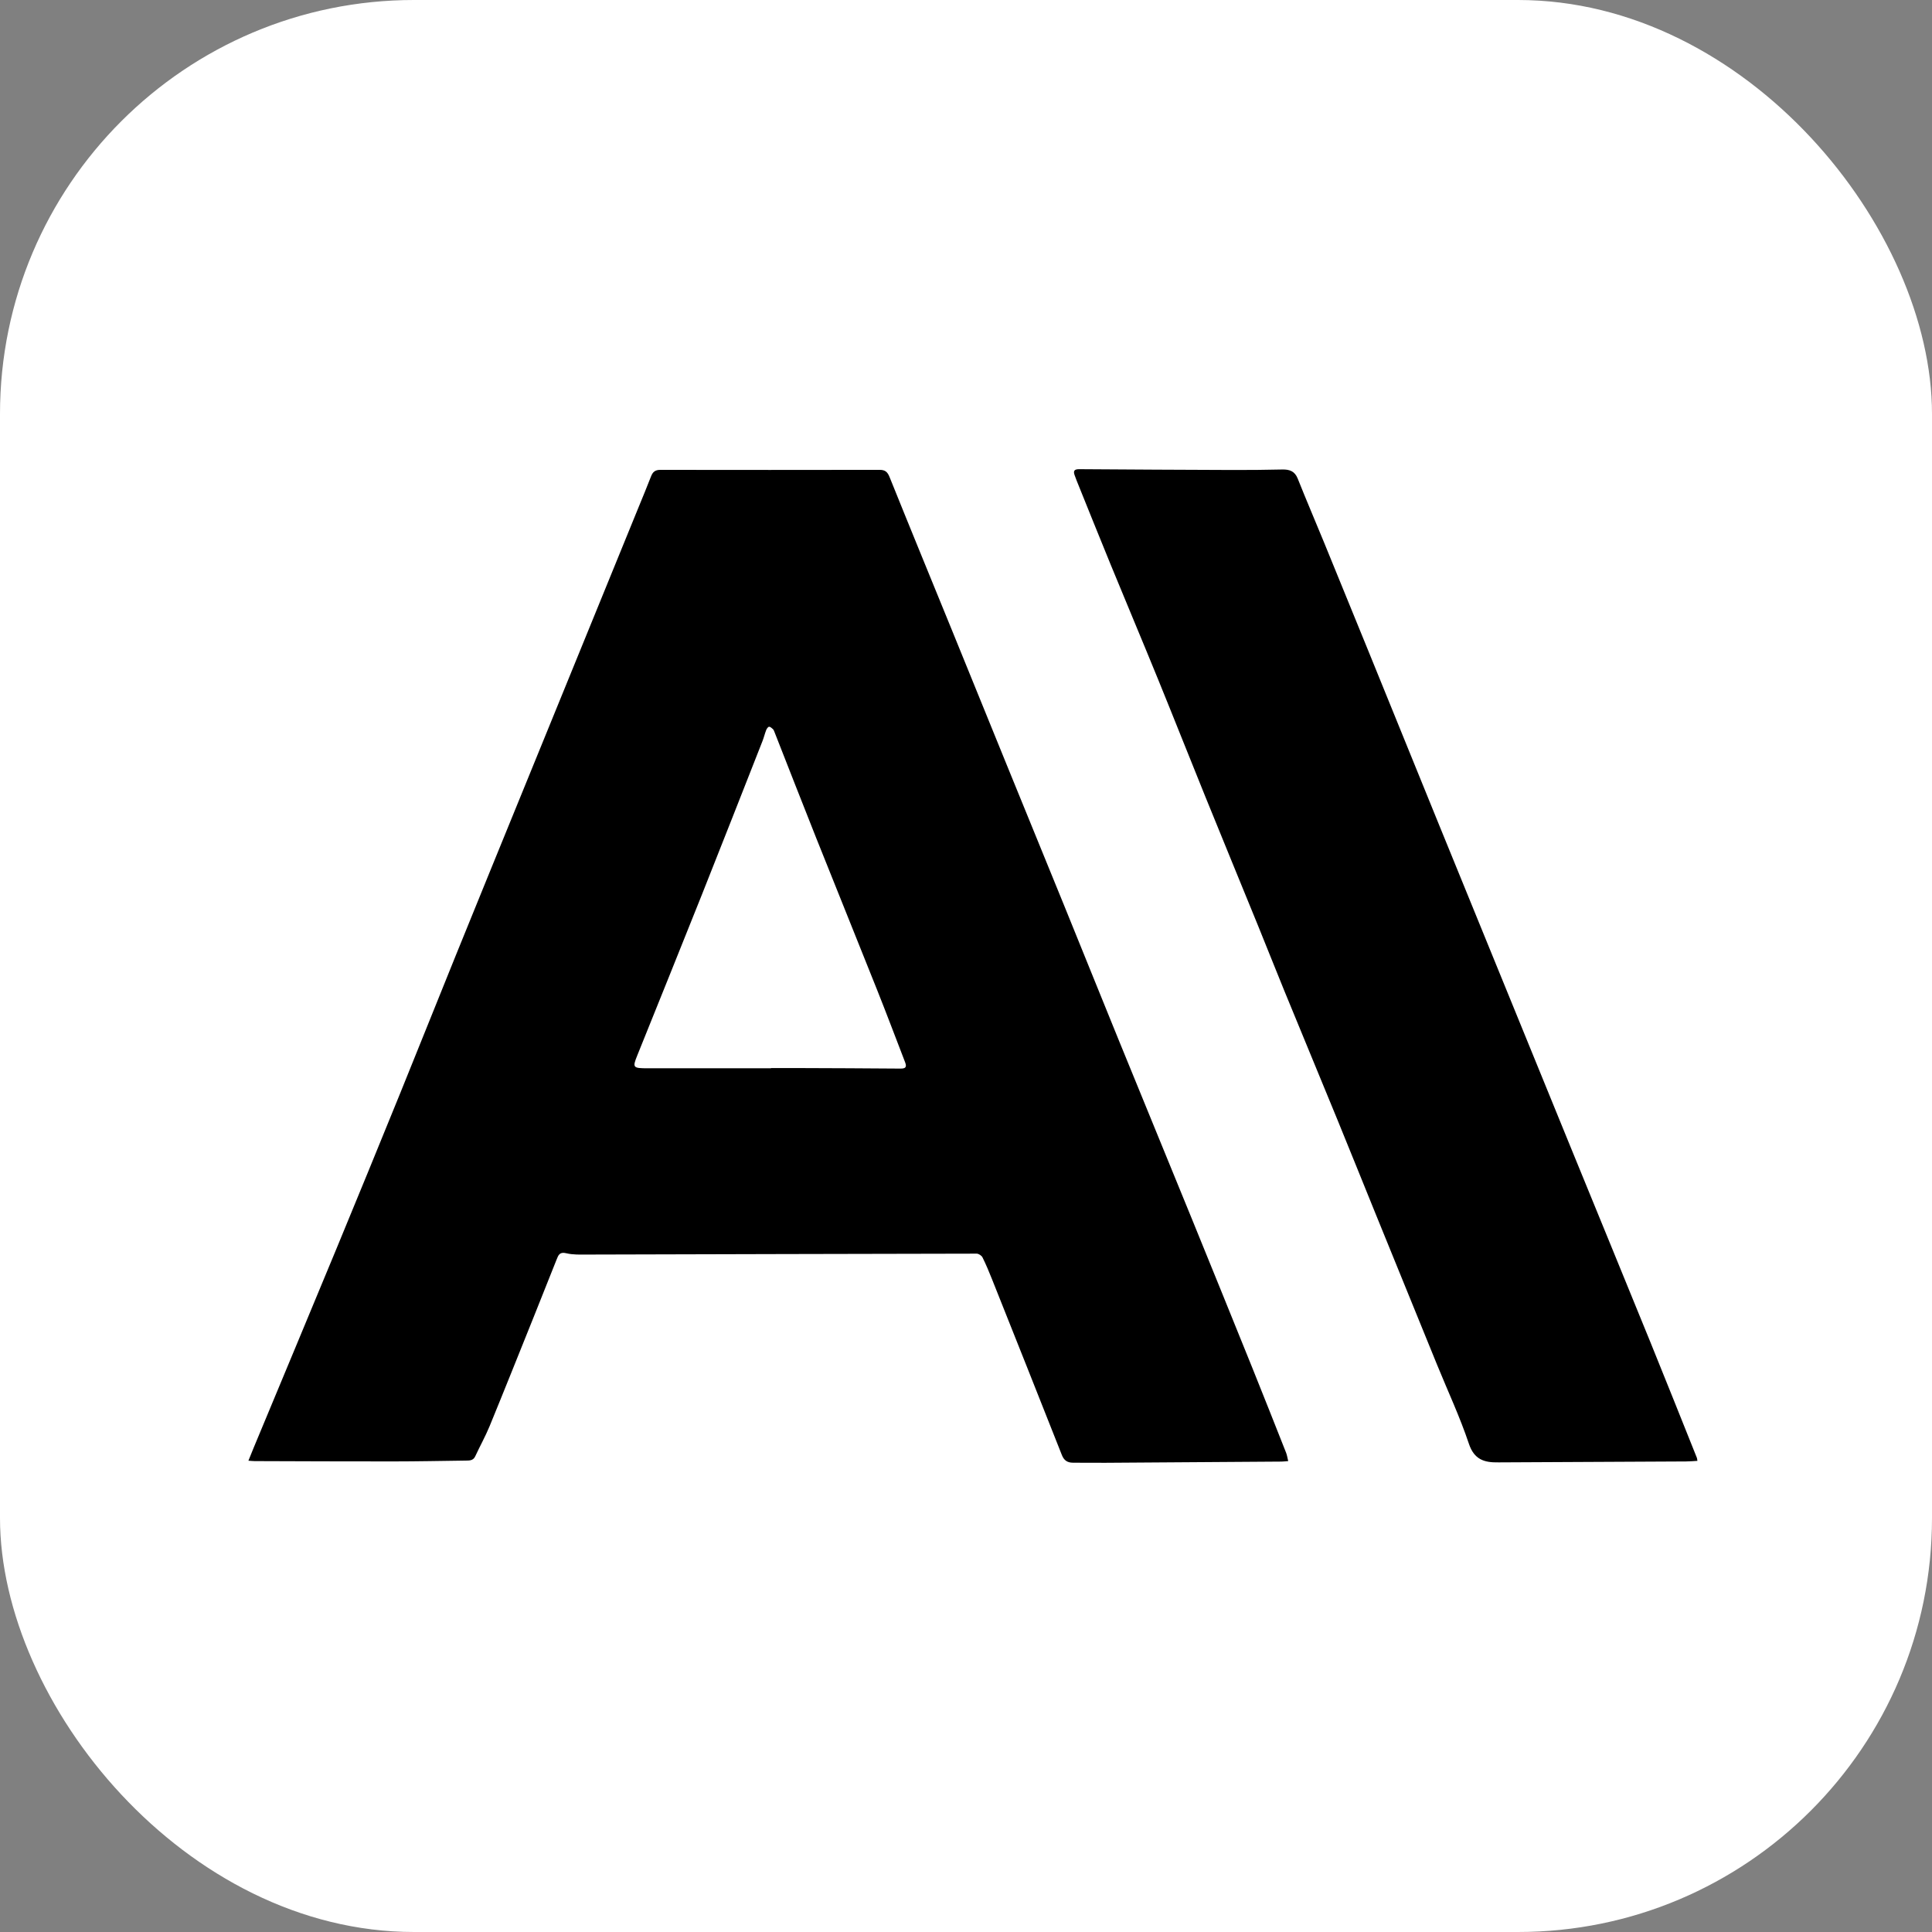 <svg width="140" height="140" viewBox="0 0 140 140" fill="none" xmlns="http://www.w3.org/2000/svg">
<rect x="0" y="0" width="140" height="140" fill="#808080" stroke="none"/>
<rect width="140" height="140" rx="30" fill="white"/>
<g clip-path="url(#clip0_669_18853)">
<path d="M93.346 105.876C93.129 105.892 92.998 105.911 92.866 105.912C88.623 105.943 84.379 105.973 80.136 105.999C79.343 106.004 78.548 105.993 77.755 105.993C77.349 105.993 77.101 105.828 76.947 105.437C75.268 101.184 73.576 96.937 71.882 92.689C71.67 92.156 71.449 91.626 71.194 91.112C71.129 90.983 70.917 90.844 70.772 90.844C61.367 90.858 51.962 90.888 42.557 90.91C42.049 90.911 41.521 90.933 41.035 90.815C40.553 90.697 40.462 90.95 40.337 91.262C39.793 92.628 39.251 93.996 38.703 95.36C37.633 98.021 36.571 100.685 35.482 103.338C35.175 104.085 34.776 104.795 34.437 105.53C34.283 105.862 33.995 105.835 33.713 105.84C31.973 105.863 30.233 105.899 28.493 105.9C25.148 105.904 21.803 105.887 18.459 105.877C18.33 105.877 18.2 105.861 18.001 105.848C18.142 105.499 18.259 105.205 18.38 104.913C20.374 100.119 22.377 95.329 24.362 90.532C25.919 86.767 27.464 82.997 28.998 79.224C30.35 75.9 31.675 72.565 33.025 69.24C34.661 65.206 36.308 61.176 37.953 57.145C40.72 50.364 43.488 43.582 46.255 36.801C46.566 36.038 46.884 35.278 47.181 34.51C47.302 34.194 47.486 34.048 47.845 34.048C53.141 34.055 58.437 34.057 63.732 34.047C64.144 34.047 64.311 34.195 64.462 34.57C65.961 38.294 67.49 42.008 69.006 45.725C70.328 48.966 71.642 52.209 72.963 55.45C74.345 58.84 75.734 62.227 77.113 65.618C78.427 68.847 79.727 72.081 81.043 75.309C82.82 79.666 84.612 84.019 86.389 88.376C87.85 91.957 89.302 95.541 90.751 99.127C91.576 101.172 92.385 103.223 93.196 105.272C93.264 105.444 93.289 105.633 93.348 105.876H93.346ZM55.87 77.412C55.87 77.406 55.87 77.4 55.87 77.395C56.485 77.395 57.099 77.392 57.714 77.395C60.233 77.405 62.752 77.412 65.271 77.434C65.731 77.439 65.679 77.213 65.571 76.932C64.904 75.204 64.251 73.471 63.566 71.751C62.098 68.065 60.605 64.387 59.136 60.701C58.119 58.149 57.123 55.588 56.117 53.032C56.089 52.964 56.064 52.886 56.013 52.839C55.929 52.763 55.82 52.658 55.729 52.664C55.654 52.668 55.56 52.806 55.522 52.901C55.42 53.161 55.357 53.435 55.255 53.695C53.79 57.417 52.332 61.14 50.852 64.855C49.306 68.734 47.739 72.605 46.18 76.478C45.82 77.372 45.855 77.412 46.965 77.412C49.934 77.41 52.903 77.412 55.872 77.412H55.87Z" fill="black"/>
<path d="M123 105.86C122.696 105.876 122.432 105.901 122.167 105.902C117.668 105.926 113.169 105.947 108.669 105.969C108.639 105.969 108.609 105.969 108.579 105.969C107.559 105.989 106.825 105.77 106.442 104.621C105.791 102.676 104.913 100.802 104.136 98.896C102.648 95.249 101.163 91.601 99.679 87.952C98.754 85.678 97.841 83.401 96.911 81.131C95.64 78.03 94.354 74.935 93.082 71.834C92.441 70.27 91.822 68.696 91.184 67.131C89.902 63.986 88.608 60.847 87.332 57.701C86.188 54.882 85.071 52.053 83.922 49.235C82.789 46.458 81.624 43.693 80.485 40.919C79.653 38.893 78.84 36.859 78.019 34.829C77.965 34.692 77.913 34.555 77.865 34.416C77.758 34.107 77.87 33.997 78.204 33.999C81.893 34.025 85.584 34.045 89.273 34.057C90.488 34.062 91.703 34.049 92.917 34.022C93.449 34.01 93.823 34.145 94.037 34.679C94.657 36.236 95.318 37.776 95.954 39.327C97.009 41.898 98.057 44.472 99.106 47.046C100.83 51.282 102.549 55.52 104.274 59.756C105.616 63.052 106.963 66.346 108.309 69.641C110.149 74.149 111.987 78.656 113.829 83.163C115.749 87.86 117.678 92.552 119.591 97.251C120.728 100.044 121.841 102.845 122.963 105.642C122.979 105.681 122.978 105.727 123.001 105.858L123 105.86Z" fill="black"/>
</g>
<defs>
<clipPath id="clip0_669_18853">
<rect width="105" height="72" fill="white" transform="translate(18 34)"/>
</clipPath>
</defs>
</svg>
